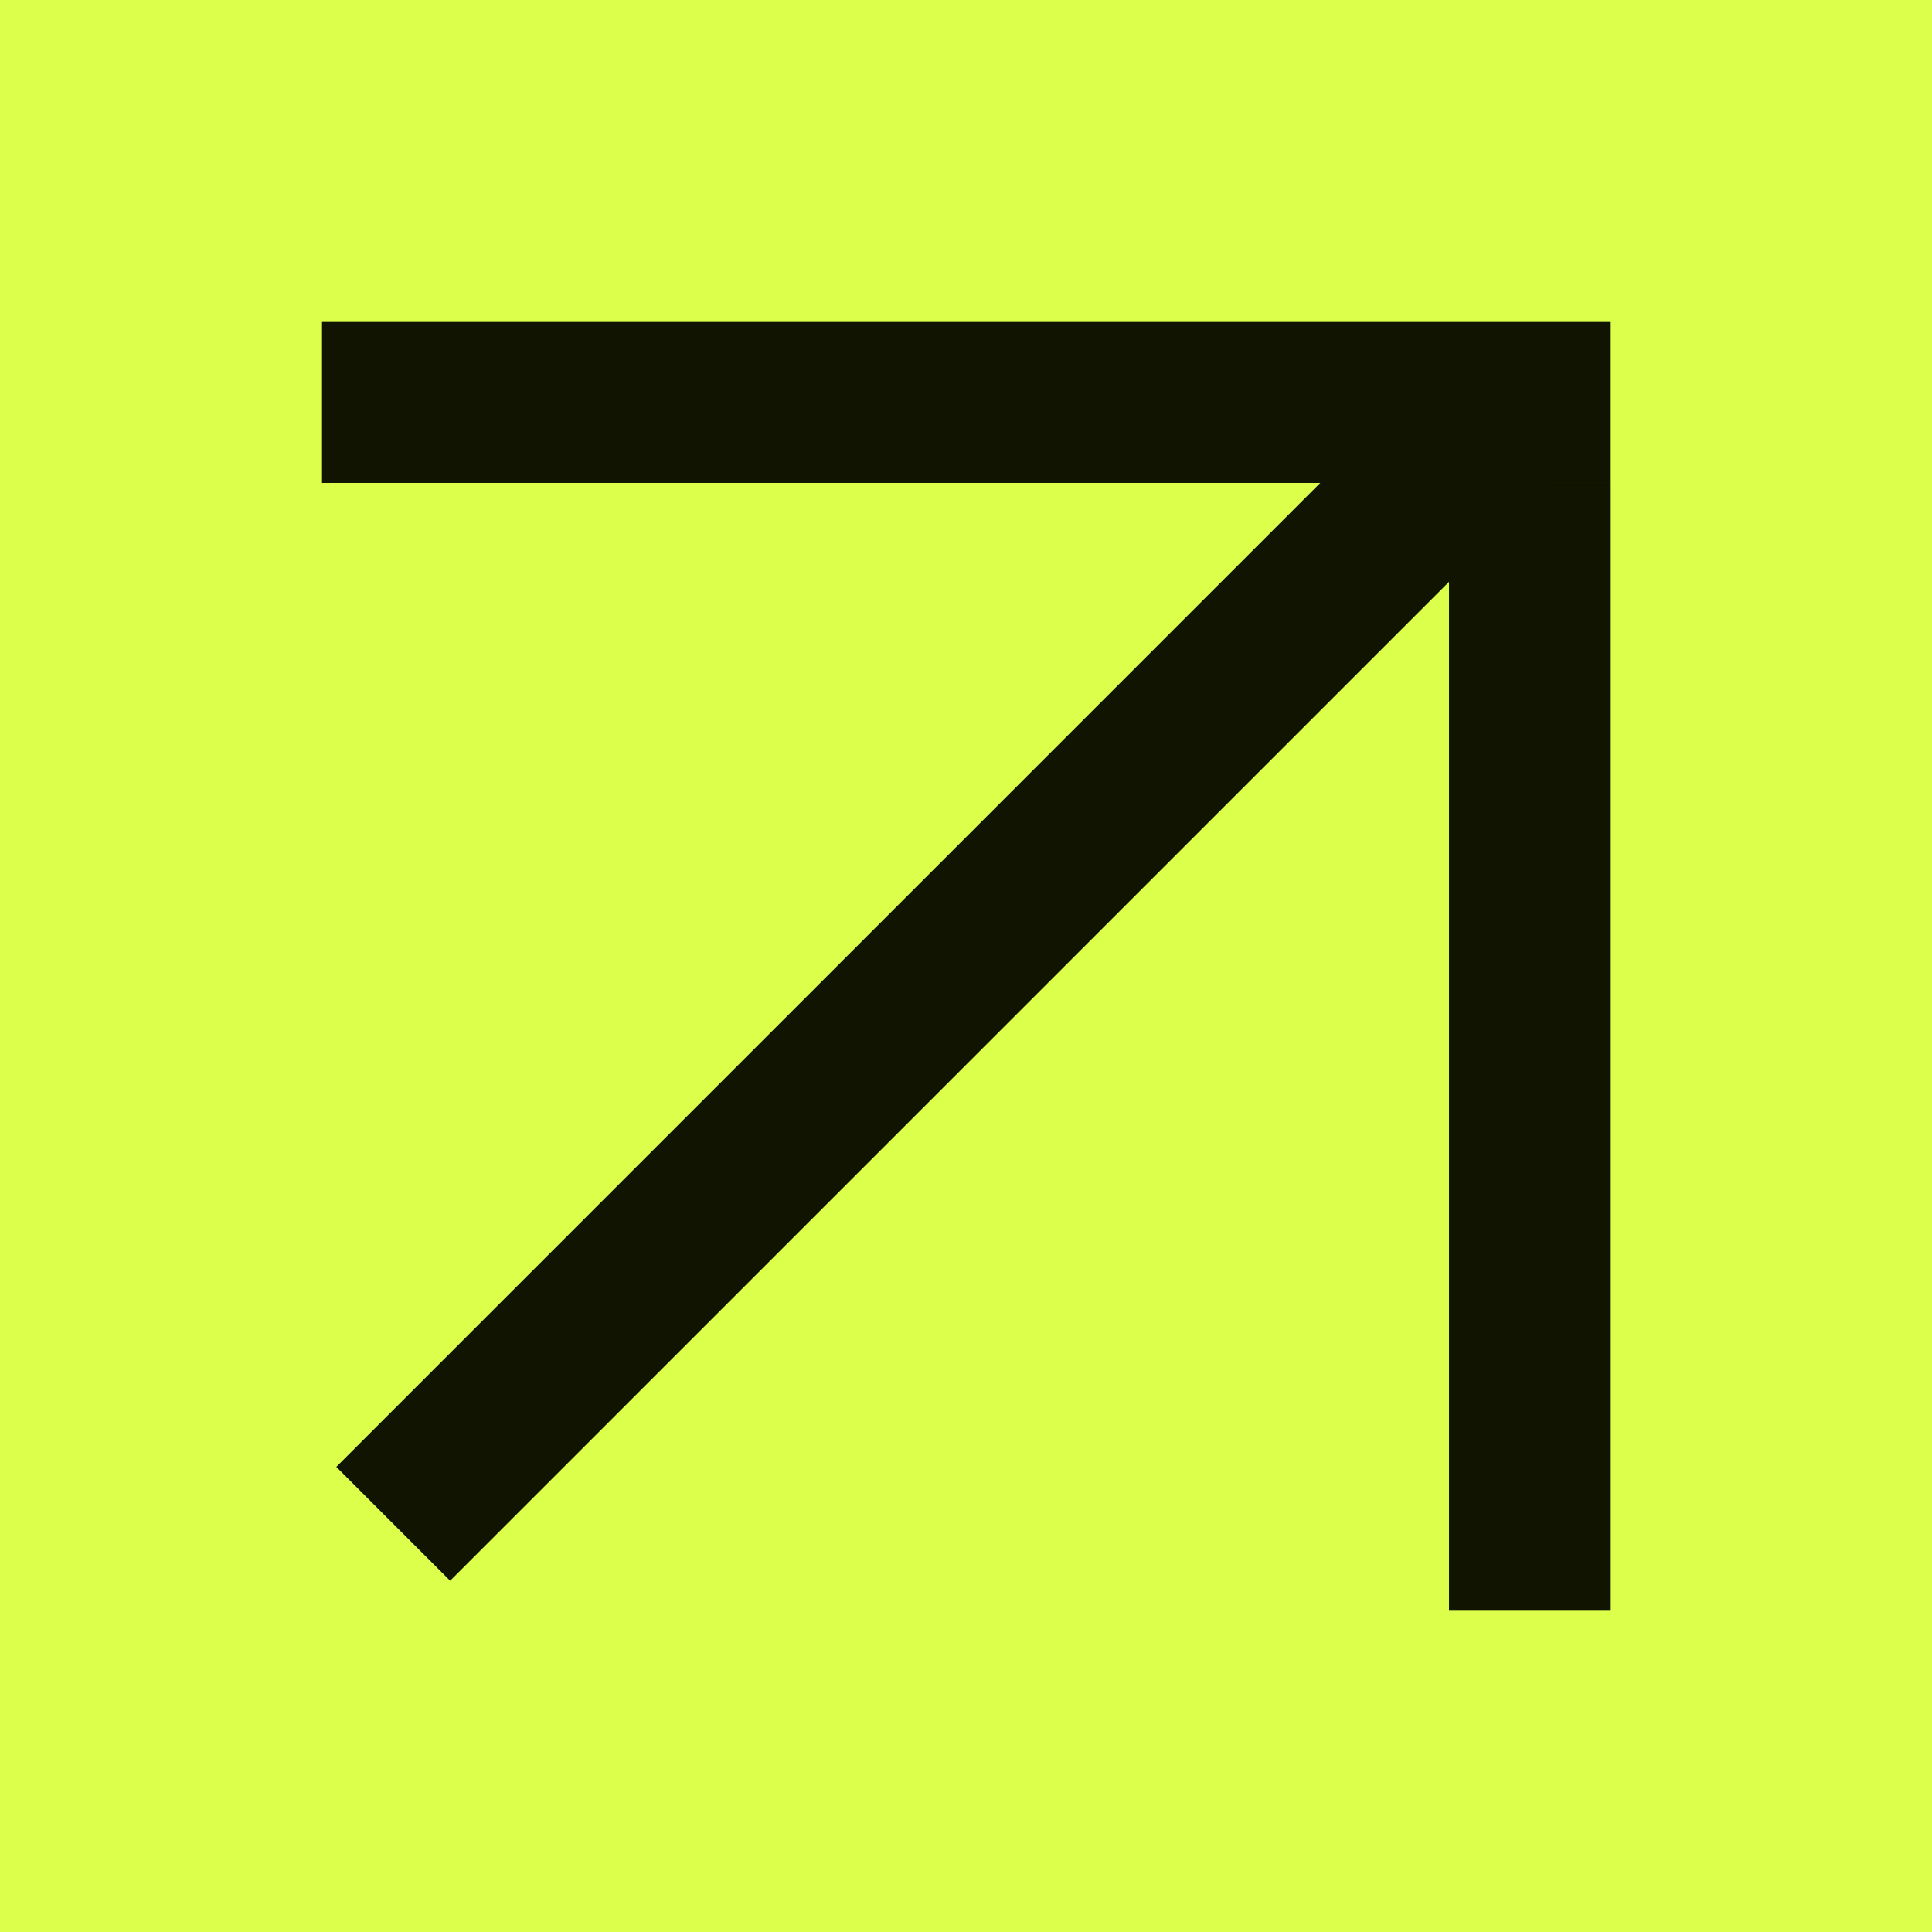 <?xml version="1.0" encoding="UTF-8"?> <svg xmlns="http://www.w3.org/2000/svg" width="70" height="70" viewBox="0 0 70 70" fill="none"><rect width="70" height="70" fill="#DBFF4A"></rect><line x1="11.667" y1="14.583" x2="58.333" y2="14.583" stroke="#101400" stroke-width="5.833"></line><line x1="55.417" y1="17.5" x2="55.417" y2="58.333" stroke="#101400" stroke-width="5.833"></line><line x1="55.729" y1="13.729" x2="14.247" y2="55.211" stroke="#101400" stroke-width="5.833"></line></svg> 